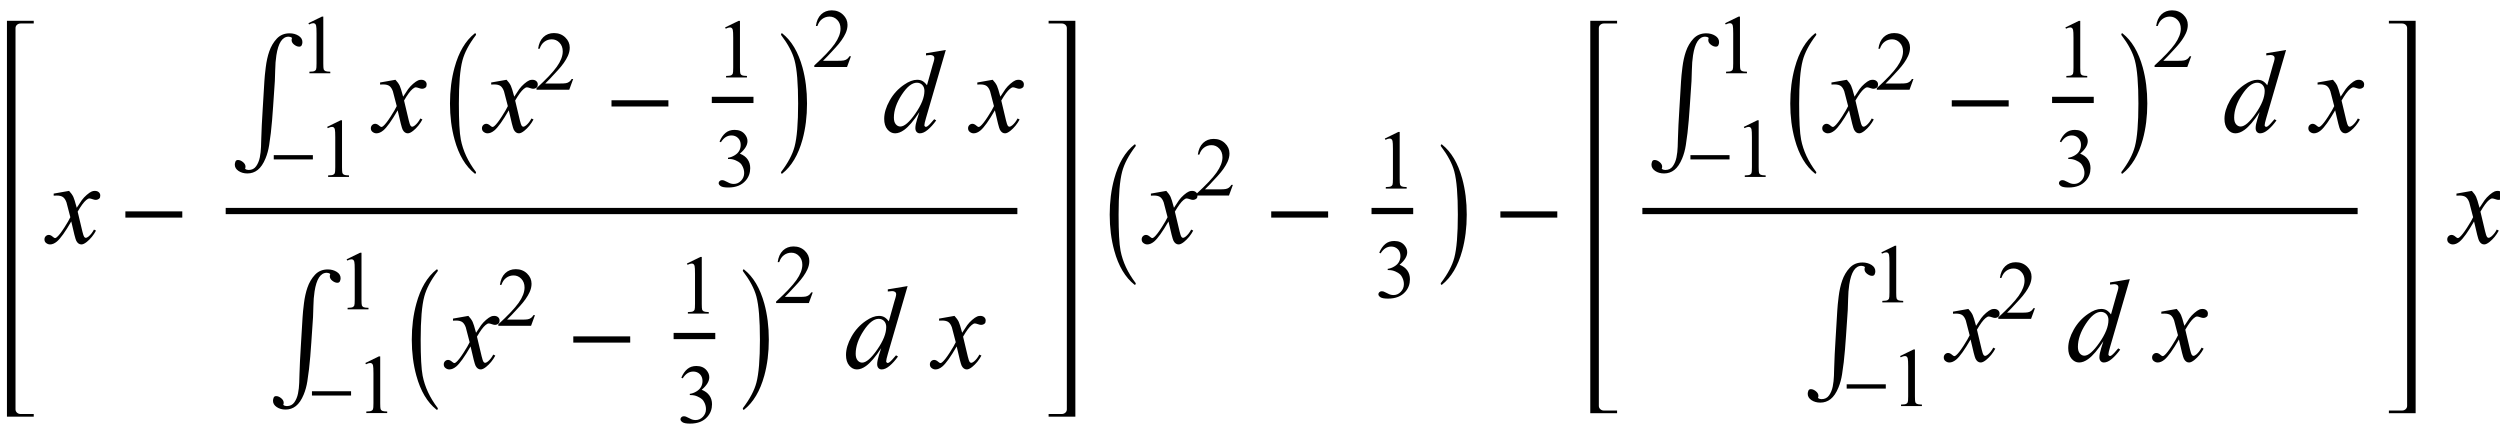 <?xml version="1.0" encoding="UTF-8"?>
<svg xmlns="http://www.w3.org/2000/svg" xmlns:xlink="http://www.w3.org/1999/xlink"  viewBox="0 0 360 62" version="1.1">
<defs>
<g>
<symbol overflow="visible" id="glyph0-0">
<path style="stroke:none;" d="M 2.359 0 L 2.359 -10.625 L 10.859 -10.625 L 10.859 0 Z M 2.625 -0.266 L 10.594 -0.266 L 10.594 -10.359 L 2.625 -10.359 Z M 2.625 -0.266 "/>
</symbol>
<symbol overflow="visible" id="glyph0-1">
<path style="stroke:none;" d="M 2.945 -7.512 C 3.219 -7.223 3.422 -6.938 3.562 -6.648 C 3.66 -6.449 3.824 -5.926 4.051 -5.078 L 4.781 -6.176 C 4.977 -6.441 5.211 -6.695 5.488 -6.934 C 5.766 -7.176 6.008 -7.34 6.219 -7.43 C 6.352 -7.484 6.496 -7.512 6.656 -7.512 C 6.895 -7.512 7.086 -7.449 7.227 -7.32 C 7.367 -7.195 7.438 -7.039 7.438 -6.855 C 7.438 -6.645 7.395 -6.504 7.312 -6.426 C 7.156 -6.285 6.98 -6.219 6.781 -6.219 C 6.664 -6.219 6.539 -6.242 6.406 -6.293 C 6.148 -6.383 5.973 -6.426 5.887 -6.426 C 5.754 -6.426 5.594 -6.348 5.414 -6.191 C 5.07 -5.906 4.66 -5.348 4.184 -4.523 L 4.863 -1.668 C 4.969 -1.23 5.059 -0.969 5.129 -0.883 C 5.203 -0.797 5.273 -0.754 5.344 -0.754 C 5.461 -0.754 5.598 -0.82 5.754 -0.945 C 6.059 -1.199 6.316 -1.531 6.531 -1.941 L 6.824 -1.793 C 6.477 -1.141 6.031 -0.598 5.496 -0.164 C 5.191 0.078 4.934 0.199 4.723 0.199 C 4.414 0.199 4.168 0.023 3.984 -0.324 C 3.867 -0.539 3.629 -1.469 3.262 -3.113 C 2.398 -1.613 1.707 -0.648 1.188 -0.215 C 0.852 0.062 0.523 0.199 0.207 0.199 C -0.016 0.199 -0.215 0.117 -0.398 -0.043 C -0.531 -0.164 -0.598 -0.328 -0.598 -0.531 C -0.598 -0.715 -0.535 -0.867 -0.414 -0.988 C -0.293 -1.109 -0.145 -1.172 0.031 -1.172 C 0.211 -1.172 0.398 -1.082 0.598 -0.906 C 0.742 -0.777 0.852 -0.715 0.93 -0.715 C 0.996 -0.715 1.082 -0.758 1.188 -0.848 C 1.445 -1.059 1.801 -1.512 2.25 -2.207 C 2.699 -2.906 2.992 -3.41 3.129 -3.719 C 2.785 -5.062 2.602 -5.773 2.574 -5.852 C 2.445 -6.211 2.281 -6.465 2.074 -6.617 C 1.871 -6.766 1.57 -6.84 1.172 -6.84 C 1.043 -6.84 0.898 -6.836 0.73 -6.824 L 0.73 -7.121 Z M 2.945 -7.512 "/>
</symbol>
<symbol overflow="visible" id="glyph0-2">
<path style="stroke:none;" d="M 9.195 -11.805 L 6.344 -2.008 C 6.188 -1.477 6.109 -1.129 6.109 -0.961 C 6.109 -0.906 6.133 -0.855 6.18 -0.805 C 6.227 -0.754 6.273 -0.73 6.324 -0.73 C 6.398 -0.73 6.484 -0.766 6.582 -0.84 C 6.77 -0.973 7.086 -1.305 7.527 -1.836 L 7.812 -1.66 C 7.414 -1.105 7.012 -0.66 6.602 -0.316 C 6.195 0.027 5.816 0.199 5.461 0.199 C 5.273 0.199 5.117 0.133 4.996 0 C 4.875 -0.133 4.812 -0.32 4.812 -0.562 C 4.812 -0.879 4.898 -1.305 5.062 -1.836 L 5.387 -2.863 C 4.586 -1.625 3.855 -0.766 3.195 -0.289 C 2.742 0.035 2.309 0.199 1.891 0.199 C 1.473 0.199 1.105 0.012 0.793 -0.359 C 0.48 -0.734 0.324 -1.242 0.324 -1.883 C 0.324 -2.707 0.586 -3.59 1.113 -4.523 C 1.637 -5.461 2.332 -6.219 3.195 -6.805 C 3.875 -7.277 4.5 -7.512 5.07 -7.512 C 5.371 -7.512 5.629 -7.453 5.844 -7.328 C 6.059 -7.207 6.273 -7.008 6.484 -6.723 L 7.297 -9.613 C 7.359 -9.816 7.406 -9.98 7.445 -10.102 C 7.512 -10.324 7.547 -10.508 7.547 -10.648 C 7.547 -10.766 7.504 -10.863 7.422 -10.941 C 7.305 -11.035 7.156 -11.082 6.973 -11.082 C 6.844 -11.082 6.637 -11.062 6.344 -11.023 L 6.344 -11.332 Z M 6.117 -5.91 C 6.117 -6.266 6.016 -6.551 5.812 -6.766 C 5.605 -6.98 5.344 -7.09 5.031 -7.09 C 4.332 -7.09 3.605 -6.512 2.852 -5.363 C 2.098 -4.211 1.719 -3.109 1.719 -2.059 C 1.719 -1.645 1.809 -1.328 1.992 -1.109 C 2.176 -0.891 2.395 -0.781 2.648 -0.781 C 3.223 -0.781 3.945 -1.402 4.812 -2.648 C 5.684 -3.895 6.117 -4.98 6.117 -5.91 Z M 6.117 -5.91 "/>
</symbol>
<symbol overflow="visible" id="glyph1-0">
<path style="stroke:none;" d="M 1 0 L 1 -12.797 L 7 -12.797 L 7 0 Z M 2 -1 L 6 -1 L 6 -11.797 L 2 -11.797 Z M 2 -1 "/>
</symbol>
<symbol overflow="visible" id="glyph1-1">
<path style="stroke:none;" d="M 9.25 -3.664 L 1.055 -3.664 L 1.055 -4.562 L 9.25 -4.562 Z M 9.25 -3.664 "/>
</symbol>
<symbol overflow="visible" id="glyph1-2">
<path style="stroke:none;" d="M 10.547 -15.203 C 10.547 -15.051 10.516 -14.906 10.449 -14.762 C 10.383 -14.617 10.262 -14.547 10.078 -14.547 C 9.844 -14.547 9.605 -14.645 9.359 -14.836 C 9.113 -15.027 8.992 -15.246 8.992 -15.492 C 8.992 -15.543 8.996 -15.598 9.008 -15.652 C 9.02 -15.707 9.035 -15.754 9.055 -15.797 C 8.992 -15.871 8.91 -15.918 8.809 -15.945 C 8.707 -15.973 8.621 -15.984 8.547 -15.984 C 8.105 -15.984 7.734 -15.758 7.441 -15.309 C 7.148 -14.859 6.934 -14.188 6.797 -13.297 C 6.699 -12.656 6.641 -11.949 6.629 -11.176 C 6.617 -10.402 6.598 -9.879 6.578 -9.602 C 6.5 -8.543 6.418 -7.316 6.328 -5.922 C 6.238 -4.527 6.129 -3.258 6 -2.117 C 5.941 -1.629 5.863 -1.043 5.758 -0.363 C 5.652 0.316 5.48 0.953 5.234 1.547 C 4.918 2.312 4.543 2.863 4.109 3.203 C 3.676 3.543 3.184 3.711 2.625 3.711 C 2.125 3.711 1.699 3.59 1.344 3.348 C 0.988 3.105 0.812 2.805 0.812 2.445 C 0.812 2.305 0.844 2.156 0.902 2.004 C 0.961 1.852 1.082 1.773 1.266 1.773 C 1.5 1.773 1.738 1.871 1.984 2.07 C 2.23 2.27 2.352 2.488 2.352 2.734 C 2.352 2.777 2.348 2.828 2.336 2.887 C 2.324 2.945 2.309 2.992 2.289 3.023 C 2.352 3.098 2.434 3.145 2.535 3.172 C 2.637 3.199 2.723 3.211 2.797 3.211 C 3.27 3.211 3.633 3.031 3.887 2.668 C 4.141 2.305 4.316 1.879 4.414 1.391 C 4.512 0.891 4.57 0.383 4.586 -0.129 C 4.602 -0.641 4.613 -1.059 4.625 -1.383 C 4.656 -2.523 4.723 -3.887 4.824 -5.477 C 4.926 -7.066 5.008 -8.426 5.07 -9.555 C 5.098 -10.066 5.164 -10.742 5.27 -11.59 C 5.375 -12.438 5.543 -13.191 5.773 -13.859 C 6.02 -14.574 6.379 -15.188 6.855 -15.699 C 7.332 -16.211 7.949 -16.469 8.703 -16.469 C 9.188 -16.469 9.617 -16.352 9.988 -16.121 C 10.359 -15.891 10.547 -15.582 10.547 -15.203 Z M 10.547 -15.203 "/>
</symbol>
<symbol overflow="visible" id="glyph1-3">
<path style="stroke:none;" d="M 4.547 5.805 C 4.547 5.945 4.496 6.016 4.398 6.016 L 4.367 6 C 3.027 4.941 2.059 3.305 1.453 1.086 C 1.016 -0.504 0.797 -2.23 0.797 -4.094 C 0.797 -5.957 1.016 -7.684 1.453 -9.273 C 2.059 -11.496 3.027 -13.137 4.367 -14.195 L 4.398 -14.211 C 4.496 -14.211 4.547 -14.141 4.547 -14 C 4.547 -13.988 4.543 -13.973 4.531 -13.953 C 3.535 -12.641 2.891 -11.422 2.594 -10.297 C 2.25 -9.012 2.078 -6.941 2.078 -4.094 C 2.078 -1.605 2.172 0.129 2.359 1.102 C 2.672 2.711 3.395 4.262 4.531 5.758 C 4.543 5.77 4.547 5.785 4.547 5.805 Z M 4.547 5.805 "/>
</symbol>
<symbol overflow="visible" id="glyph1-4">
<path style="stroke:none;" d="M 4.211 -4.094 C 4.211 -2.23 3.996 -0.504 3.562 1.086 C 2.953 3.305 1.98 4.941 0.641 6 L 0.609 6.016 C 0.516 6.016 0.469 5.945 0.469 5.805 C 0.469 5.793 0.473 5.777 0.484 5.758 C 1.48 4.449 2.125 3.23 2.422 2.102 C 2.762 0.82 2.93 -1.246 2.93 -4.094 C 2.93 -6.941 2.762 -9.012 2.422 -10.297 C 2.125 -11.422 1.48 -12.641 0.484 -13.953 C 0.473 -13.965 0.469 -13.98 0.469 -14 C 0.469 -14.141 0.516 -14.211 0.609 -14.211 L 0.641 -14.195 C 1.98 -13.137 2.953 -11.496 3.562 -9.273 C 3.996 -7.684 4.211 -5.957 4.211 -4.094 Z M 4.211 -4.094 "/>
</symbol>
<symbol overflow="visible" id="glyph2-0">
<path style="stroke:none;" d="M 0.688 0 L 0.688 -8.797 L 4.812 -8.797 L 4.812 0 Z M 1.375 -0.688 L 4.125 -0.688 L 4.125 -8.109 L 1.375 -8.109 Z M 1.375 -0.688 "/>
</symbol>
<symbol overflow="visible" id="glyph2-1">
<path style="stroke:none;" d="M 6.359 -2.52 L 0.727 -2.52 L 0.727 -3.137 L 6.359 -3.137 Z M 6.359 -2.52 "/>
</symbol>
<symbol overflow="visible" id="glyph3-0">
<path style="stroke:none;" d="M 1.672 0 L 1.672 -7.543 L 7.707 -7.543 L 7.707 0 Z M 1.863 -0.188 L 7.52 -0.188 L 7.52 -7.355 L 1.863 -7.355 Z M 1.863 -0.188 "/>
</symbol>
<symbol overflow="visible" id="glyph3-1">
<path style="stroke:none;" d="M 1.414 -7.207 L 3.359 -8.156 L 3.555 -8.156 L 3.555 -1.41 C 3.555 -0.961 3.574 -0.684 3.609 -0.57 C 3.648 -0.461 3.727 -0.379 3.844 -0.316 C 3.961 -0.258 4.199 -0.227 4.562 -0.219 L 4.562 0 L 1.555 0 L 1.555 -0.219 C 1.934 -0.227 2.176 -0.258 2.285 -0.316 C 2.395 -0.371 2.473 -0.449 2.516 -0.547 C 2.559 -0.641 2.582 -0.93 2.582 -1.41 L 2.582 -5.723 C 2.582 -6.305 2.562 -6.676 2.523 -6.844 C 2.496 -6.969 2.445 -7.059 2.371 -7.121 C 2.301 -7.18 2.211 -7.207 2.109 -7.207 C 1.965 -7.207 1.762 -7.148 1.504 -7.023 Z M 1.414 -7.207 "/>
</symbol>
<symbol overflow="visible" id="glyph3-2">
<path style="stroke:none;" d="M 5.535 -1.539 L 4.973 0 L 0.258 0 L 0.258 -0.219 C 1.645 -1.484 2.621 -2.516 3.188 -3.316 C 3.754 -4.117 4.035 -4.852 4.035 -5.516 C 4.035 -6.023 3.883 -6.441 3.57 -6.766 C 3.262 -7.094 2.891 -7.254 2.457 -7.254 C 2.066 -7.254 1.711 -7.141 1.398 -6.91 C 1.086 -6.68 0.855 -6.344 0.707 -5.898 L 0.488 -5.898 C 0.586 -6.625 0.84 -7.184 1.246 -7.574 C 1.652 -7.961 2.16 -8.156 2.77 -8.156 C 3.418 -8.156 3.961 -7.949 4.395 -7.531 C 4.828 -7.117 5.043 -6.625 5.043 -6.059 C 5.043 -5.652 4.949 -5.25 4.762 -4.844 C 4.473 -4.207 4 -3.535 3.348 -2.824 C 2.371 -1.754 1.758 -1.109 1.516 -0.891 L 3.602 -0.891 C 4.027 -0.891 4.324 -0.906 4.492 -0.938 C 4.664 -0.969 4.82 -1.031 4.957 -1.129 C 5.094 -1.227 5.215 -1.363 5.316 -1.539 Z M 5.535 -1.539 "/>
</symbol>
<symbol overflow="visible" id="glyph3-3">
<path style="stroke:none;" d="M 0.613 -6.473 C 0.84 -7.012 1.129 -7.426 1.477 -7.719 C 1.824 -8.012 2.258 -8.156 2.777 -8.156 C 3.418 -8.156 3.906 -7.949 4.25 -7.531 C 4.508 -7.223 4.637 -6.891 4.637 -6.535 C 4.637 -5.953 4.273 -5.352 3.543 -4.734 C 4.035 -4.539 4.406 -4.266 4.656 -3.906 C 4.906 -3.551 5.031 -3.129 5.031 -2.645 C 5.031 -1.953 4.812 -1.355 4.371 -0.848 C 3.797 -0.188 2.969 0.141 1.879 0.141 C 1.34 0.141 0.977 0.074 0.781 -0.059 C 0.586 -0.191 0.488 -0.336 0.488 -0.488 C 0.488 -0.602 0.535 -0.703 0.629 -0.789 C 0.719 -0.875 0.832 -0.918 0.961 -0.918 C 1.059 -0.918 1.16 -0.902 1.262 -0.871 C 1.328 -0.852 1.48 -0.781 1.715 -0.656 C 1.949 -0.531 2.113 -0.461 2.203 -0.438 C 2.348 -0.395 2.504 -0.371 2.668 -0.371 C 3.07 -0.371 3.418 -0.527 3.715 -0.836 C 4.012 -1.148 4.16 -1.516 4.16 -1.938 C 4.16 -2.25 4.094 -2.551 3.953 -2.848 C 3.852 -3.066 3.742 -3.234 3.617 -3.348 C 3.449 -3.504 3.219 -3.648 2.922 -3.773 C 2.629 -3.902 2.328 -3.965 2.023 -3.965 L 1.832 -3.965 L 1.832 -4.145 C 2.145 -4.184 2.453 -4.293 2.766 -4.48 C 3.078 -4.664 3.305 -4.887 3.449 -5.145 C 3.59 -5.402 3.66 -5.688 3.66 -6 C 3.66 -6.406 3.531 -6.73 3.281 -6.98 C 3.027 -7.23 2.711 -7.355 2.332 -7.355 C 1.723 -7.355 1.215 -7.027 0.809 -6.375 Z M 0.613 -6.473 "/>
</symbol>
</g>
</defs>
<g id="surface574288">
<path style=" stroke:none;fill-rule:nonzero;fill:rgb(0%,0%,0%);fill-opacity:1;" d="M 2.234 5.414 L 2.234 4.055 C 2.234 3.855 2.305 3.695 2.449 3.57 C 2.594 3.445 2.766 3.383 2.969 3.383 L 4.859 3.383 L 4.859 3 L 1 3 L 1 60 L 4.859 60 L 4.859 59.617 L 2.969 59.617 C 2.766 59.617 2.594 59.555 2.449 59.426 C 2.305 59.297 2.234 59.137 2.234 58.945 Z M 2.234 5.414 "/>
<g style="fill:rgb(0%,0%,0%);fill-opacity:1;">
  <use xlink:href="#glyph0-1" x="7" y="35"/>
</g>
<g style="fill:rgb(0%,0%,0%);fill-opacity:1;">
  <use xlink:href="#glyph1-1" x="17" y="35"/>
</g>
<path style="fill:none;stroke-width:0.898;stroke-linecap:square;stroke-linejoin:miter;stroke:rgb(0%,0%,0%);stroke-opacity:1;stroke-miterlimit:10;" d="M 39.949 34.387 L 153.051 34.387 " transform="matrix(1,0,0,1,-7,-4)"/>
<g style="fill:rgb(0%,0%,0%);fill-opacity:1;">
  <use xlink:href="#glyph1-2" x="33" y="21.266"/>
</g>
<g style="fill:rgb(0%,0%,0%);fill-opacity:1;">
  <use xlink:href="#glyph2-1" x="38.695" y="25.477"/>
</g>
<g style="fill:rgb(0%,0%,0%);fill-opacity:1;">
  <use xlink:href="#glyph3-1" x="45.695" y="25.477"/>
</g>
<g style="fill:rgb(0%,0%,0%);fill-opacity:1;">
  <use xlink:href="#glyph3-1" x="43" y="10.546"/>
</g>
<g style="fill:rgb(0%,0%,0%);fill-opacity:1;">
  <use xlink:href="#glyph0-1" x="54" y="19"/>
</g>
<g style="fill:rgb(0%,0%,0%);fill-opacity:1;">
  <use xlink:href="#glyph1-3" x="64" y="19"/>
</g>
<g style="fill:rgb(0%,0%,0%);fill-opacity:1;">
  <use xlink:href="#glyph0-1" x="70" y="19"/>
</g>
<g style="fill:rgb(0%,0%,0%);fill-opacity:1;">
  <use xlink:href="#glyph3-2" x="77" y="12.917"/>
</g>
<g style="fill:rgb(0%,0%,0%);fill-opacity:1;">
  <use xlink:href="#glyph1-1" x="87" y="19"/>
</g>
<path style="fill:none;stroke-width:0.898;stroke-linecap:square;stroke-linejoin:miter;stroke:rgb(0%,0%,0%);stroke-opacity:1;stroke-miterlimit:10;" d="M 109.949 18.387 L 115.051 18.387 " transform="matrix(1,0,0,1,-7,-4)"/>
<g style="fill:rgb(0%,0%,0%);fill-opacity:1;">
  <use xlink:href="#glyph3-1" x="103" y="11.157"/>
</g>
<g style="fill:rgb(0%,0%,0%);fill-opacity:1;">
  <use xlink:href="#glyph3-3" x="103" y="26.859"/>
</g>
<g style="fill:rgb(0%,0%,0%);fill-opacity:1;">
  <use xlink:href="#glyph1-4" x="112" y="19"/>
</g>
<g style="fill:rgb(0%,0%,0%);fill-opacity:1;">
  <use xlink:href="#glyph3-2" x="117" y="9.644"/>
</g>
<g style="fill:rgb(0%,0%,0%);fill-opacity:1;">
  <use xlink:href="#glyph0-2" x="127" y="19"/>
</g>
<g style="fill:rgb(0%,0%,0%);fill-opacity:1;">
  <use xlink:href="#glyph0-1" x="140" y="19"/>
</g>
<g style="fill:rgb(0%,0%,0%);fill-opacity:1;">
  <use xlink:href="#glyph1-2" x="38.5" y="55.266"/>
</g>
<g style="fill:rgb(0%,0%,0%);fill-opacity:1;">
  <use xlink:href="#glyph2-1" x="44.195" y="59.477"/>
</g>
<g style="fill:rgb(0%,0%,0%);fill-opacity:1;">
  <use xlink:href="#glyph3-1" x="51.195" y="59.477"/>
</g>
<g style="fill:rgb(0%,0%,0%);fill-opacity:1;">
  <use xlink:href="#glyph3-1" x="48.5" y="44.546"/>
</g>
<g style="fill:rgb(0%,0%,0%);fill-opacity:1;">
  <use xlink:href="#glyph1-3" x="58.5" y="53"/>
</g>
<g style="fill:rgb(0%,0%,0%);fill-opacity:1;">
  <use xlink:href="#glyph0-1" x="64.5" y="53"/>
</g>
<g style="fill:rgb(0%,0%,0%);fill-opacity:1;">
  <use xlink:href="#glyph3-2" x="71.5" y="46.917"/>
</g>
<g style="fill:rgb(0%,0%,0%);fill-opacity:1;">
  <use xlink:href="#glyph1-1" x="81.5" y="53"/>
</g>
<path style="fill:none;stroke-width:0.898;stroke-linecap:square;stroke-linejoin:miter;stroke:rgb(0%,0%,0%);stroke-opacity:1;stroke-miterlimit:10;" d="M 104.449 52.387 L 109.551 52.387 " transform="matrix(1,0,0,1,-7,-4)"/>
<g style="fill:rgb(0%,0%,0%);fill-opacity:1;">
  <use xlink:href="#glyph3-1" x="97.5" y="45.157"/>
</g>
<g style="fill:rgb(0%,0%,0%);fill-opacity:1;">
  <use xlink:href="#glyph3-3" x="97.5" y="60.859"/>
</g>
<g style="fill:rgb(0%,0%,0%);fill-opacity:1;">
  <use xlink:href="#glyph1-4" x="106.5" y="53"/>
</g>
<g style="fill:rgb(0%,0%,0%);fill-opacity:1;">
  <use xlink:href="#glyph3-2" x="111.5" y="43.644"/>
</g>
<g style="fill:rgb(0%,0%,0%);fill-opacity:1;">
  <use xlink:href="#glyph0-2" x="121.5" y="53"/>
</g>
<g style="fill:rgb(0%,0%,0%);fill-opacity:1;">
  <use xlink:href="#glyph0-1" x="134.5" y="53"/>
</g>
<path style=" stroke:none;fill-rule:nonzero;fill:rgb(0%,0%,0%);fill-opacity:1;" d="M 154.852 5.414 L 154.852 3 L 151 3 L 151 3.383 L 152.883 3.383 C 153.09 3.383 153.266 3.445 153.41 3.57 C 153.555 3.695 153.625 3.855 153.625 4.055 L 153.625 58.945 C 153.625 59.137 153.555 59.297 153.41 59.426 C 153.266 59.555 153.09 59.617 152.883 59.617 L 151 59.617 L 151 60 L 154.852 60 Z M 154.852 5.414 "/>
<g style="fill:rgb(0%,0%,0%);fill-opacity:1;">
  <use xlink:href="#glyph1-3" x="159" y="35"/>
</g>
<g style="fill:rgb(0%,0%,0%);fill-opacity:1;">
  <use xlink:href="#glyph0-1" x="165" y="35"/>
</g>
<g style="fill:rgb(0%,0%,0%);fill-opacity:1;">
  <use xlink:href="#glyph3-2" x="172" y="28.157"/>
</g>
<g style="fill:rgb(0%,0%,0%);fill-opacity:1;">
  <use xlink:href="#glyph1-1" x="182" y="35"/>
</g>
<path style="fill:none;stroke-width:0.898;stroke-linecap:square;stroke-linejoin:miter;stroke:rgb(0%,0%,0%);stroke-opacity:1;stroke-miterlimit:10;" d="M 204.949 34.387 L 210.051 34.387 " transform="matrix(1,0,0,1,-7,-4)"/>
<g style="fill:rgb(0%,0%,0%);fill-opacity:1;">
  <use xlink:href="#glyph3-1" x="198" y="27.157"/>
</g>
<g style="fill:rgb(0%,0%,0%);fill-opacity:1;">
  <use xlink:href="#glyph3-3" x="198" y="42.859"/>
</g>
<g style="fill:rgb(0%,0%,0%);fill-opacity:1;">
  <use xlink:href="#glyph1-4" x="207" y="35"/>
</g>
<g style="fill:rgb(0%,0%,0%);fill-opacity:1;">
  <use xlink:href="#glyph1-1" x="215" y="35"/>
</g>
<path style=" stroke:none;fill-rule:nonzero;fill:rgb(0%,0%,0%);fill-opacity:1;" d="M 230.234 5.414 L 230.234 4.055 C 230.234 3.855 230.305 3.695 230.449 3.57 C 230.594 3.445 230.766 3.383 230.969 3.383 L 232.859 3.383 L 232.859 3 L 229 3 L 229 59.5 L 232.859 59.5 L 232.859 59.117 L 230.969 59.117 C 230.766 59.117 230.594 59.055 230.449 58.926 C 230.305 58.797 230.234 58.637 230.234 58.445 Z M 230.234 5.414 "/>
<path style="fill:none;stroke-width:0.898;stroke-linecap:square;stroke-linejoin:miter;stroke:rgb(0%,0%,0%);stroke-opacity:1;stroke-miterlimit:10;" d="M 243.949 34.387 L 346.051 34.387 " transform="matrix(1,0,0,1,-7,-4)"/>
<g style="fill:rgb(0%,0%,0%);fill-opacity:1;">
  <use xlink:href="#glyph1-2" x="237" y="21.266"/>
</g>
<g style="fill:rgb(0%,0%,0%);fill-opacity:1;">
  <use xlink:href="#glyph2-1" x="242.695" y="25.477"/>
</g>
<g style="fill:rgb(0%,0%,0%);fill-opacity:1;">
  <use xlink:href="#glyph3-1" x="249.695" y="25.477"/>
</g>
<g style="fill:rgb(0%,0%,0%);fill-opacity:1;">
  <use xlink:href="#glyph3-1" x="247" y="10.546"/>
</g>
<g style="fill:rgb(0%,0%,0%);fill-opacity:1;">
  <use xlink:href="#glyph1-3" x="257" y="19"/>
</g>
<g style="fill:rgb(0%,0%,0%);fill-opacity:1;">
  <use xlink:href="#glyph0-1" x="263" y="19"/>
</g>
<g style="fill:rgb(0%,0%,0%);fill-opacity:1;">
  <use xlink:href="#glyph3-2" x="270" y="12.917"/>
</g>
<g style="fill:rgb(0%,0%,0%);fill-opacity:1;">
  <use xlink:href="#glyph1-1" x="280" y="19"/>
</g>
<path style="fill:none;stroke-width:0.898;stroke-linecap:square;stroke-linejoin:miter;stroke:rgb(0%,0%,0%);stroke-opacity:1;stroke-miterlimit:10;" d="M 302.949 18.387 L 308.051 18.387 " transform="matrix(1,0,0,1,-7,-4)"/>
<g style="fill:rgb(0%,0%,0%);fill-opacity:1;">
  <use xlink:href="#glyph3-1" x="296" y="11.157"/>
</g>
<g style="fill:rgb(0%,0%,0%);fill-opacity:1;">
  <use xlink:href="#glyph3-3" x="296" y="26.859"/>
</g>
<g style="fill:rgb(0%,0%,0%);fill-opacity:1;">
  <use xlink:href="#glyph1-4" x="305" y="19"/>
</g>
<g style="fill:rgb(0%,0%,0%);fill-opacity:1;">
  <use xlink:href="#glyph3-2" x="310" y="9.644"/>
</g>
<g style="fill:rgb(0%,0%,0%);fill-opacity:1;">
  <use xlink:href="#glyph0-2" x="320" y="19"/>
</g>
<g style="fill:rgb(0%,0%,0%);fill-opacity:1;">
  <use xlink:href="#glyph0-1" x="333" y="19"/>
</g>
<g style="fill:rgb(0%,0%,0%);fill-opacity:1;">
  <use xlink:href="#glyph1-2" x="259.5" y="54.266"/>
</g>
<g style="fill:rgb(0%,0%,0%);fill-opacity:1;">
  <use xlink:href="#glyph2-1" x="265.195" y="58.477"/>
</g>
<g style="fill:rgb(0%,0%,0%);fill-opacity:1;">
  <use xlink:href="#glyph3-1" x="272.195" y="58.477"/>
</g>
<g style="fill:rgb(0%,0%,0%);fill-opacity:1;">
  <use xlink:href="#glyph3-1" x="269.5" y="43.546"/>
</g>
<g style="fill:rgb(0%,0%,0%);fill-opacity:1;">
  <use xlink:href="#glyph0-1" x="280.5" y="52"/>
</g>
<g style="fill:rgb(0%,0%,0%);fill-opacity:1;">
  <use xlink:href="#glyph3-2" x="287.5" y="45.917"/>
</g>
<g style="fill:rgb(0%,0%,0%);fill-opacity:1;">
  <use xlink:href="#glyph0-2" x="297.5" y="52"/>
</g>
<g style="fill:rgb(0%,0%,0%);fill-opacity:1;">
  <use xlink:href="#glyph0-1" x="310.5" y="52"/>
</g>
<path style=" stroke:none;fill-rule:nonzero;fill:rgb(0%,0%,0%);fill-opacity:1;" d="M 347.852 5.414 L 347.852 3 L 344 3 L 344 3.383 L 345.883 3.383 C 346.09 3.383 346.266 3.445 346.41 3.57 C 346.555 3.695 346.625 3.855 346.625 4.055 L 346.625 58.445 C 346.625 58.637 346.555 58.797 346.41 58.926 C 346.266 59.055 346.09 59.117 345.883 59.117 L 344 59.117 L 344 59.5 L 347.852 59.5 Z M 347.852 5.414 "/>
<g style="fill:rgb(0%,0%,0%);fill-opacity:1;">
  <use xlink:href="#glyph0-1" x="353" y="35"/>
</g>
</g>
</svg>